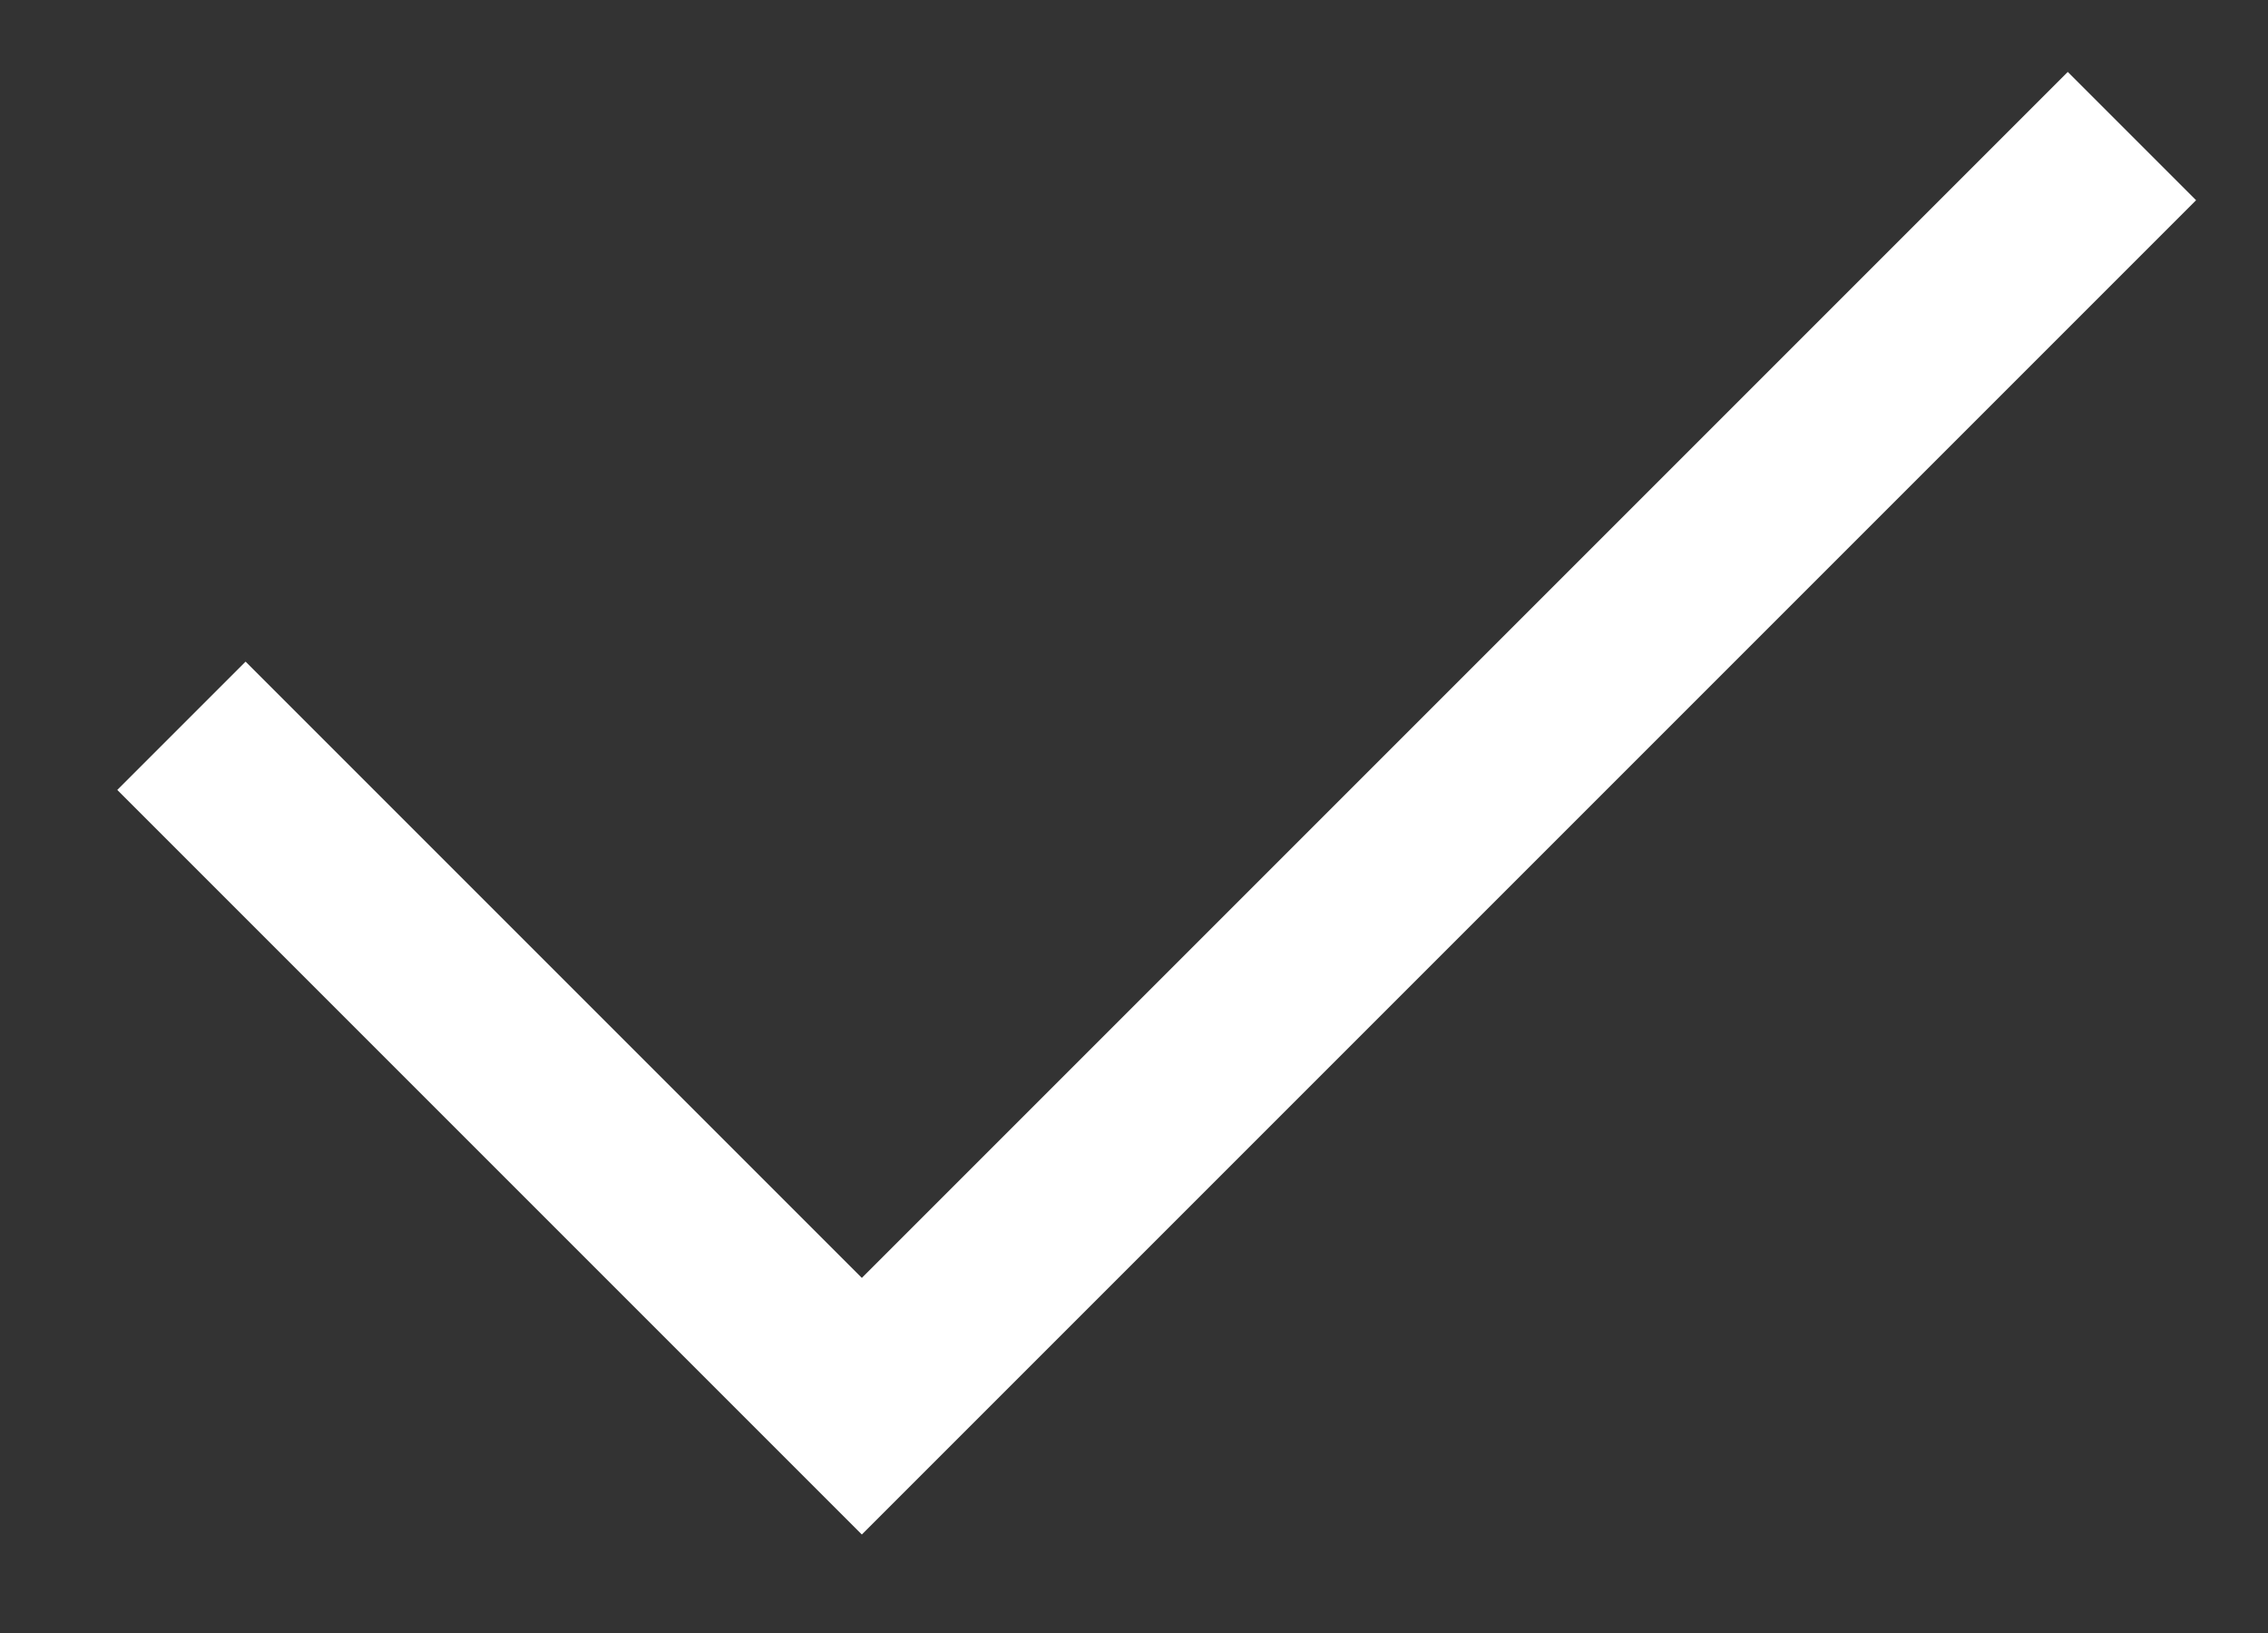<svg width="25" height="18" viewBox="0 0 25 18" fill="none" xmlns="http://www.w3.org/2000/svg">
<rect x="0" y="0" width="25" height="18" fill="#333333" stroke="none"/>
<path d="M2 8L9.5 15.5L23.5 1.5" stroke="white" stroke-width="2"/>
</svg>
